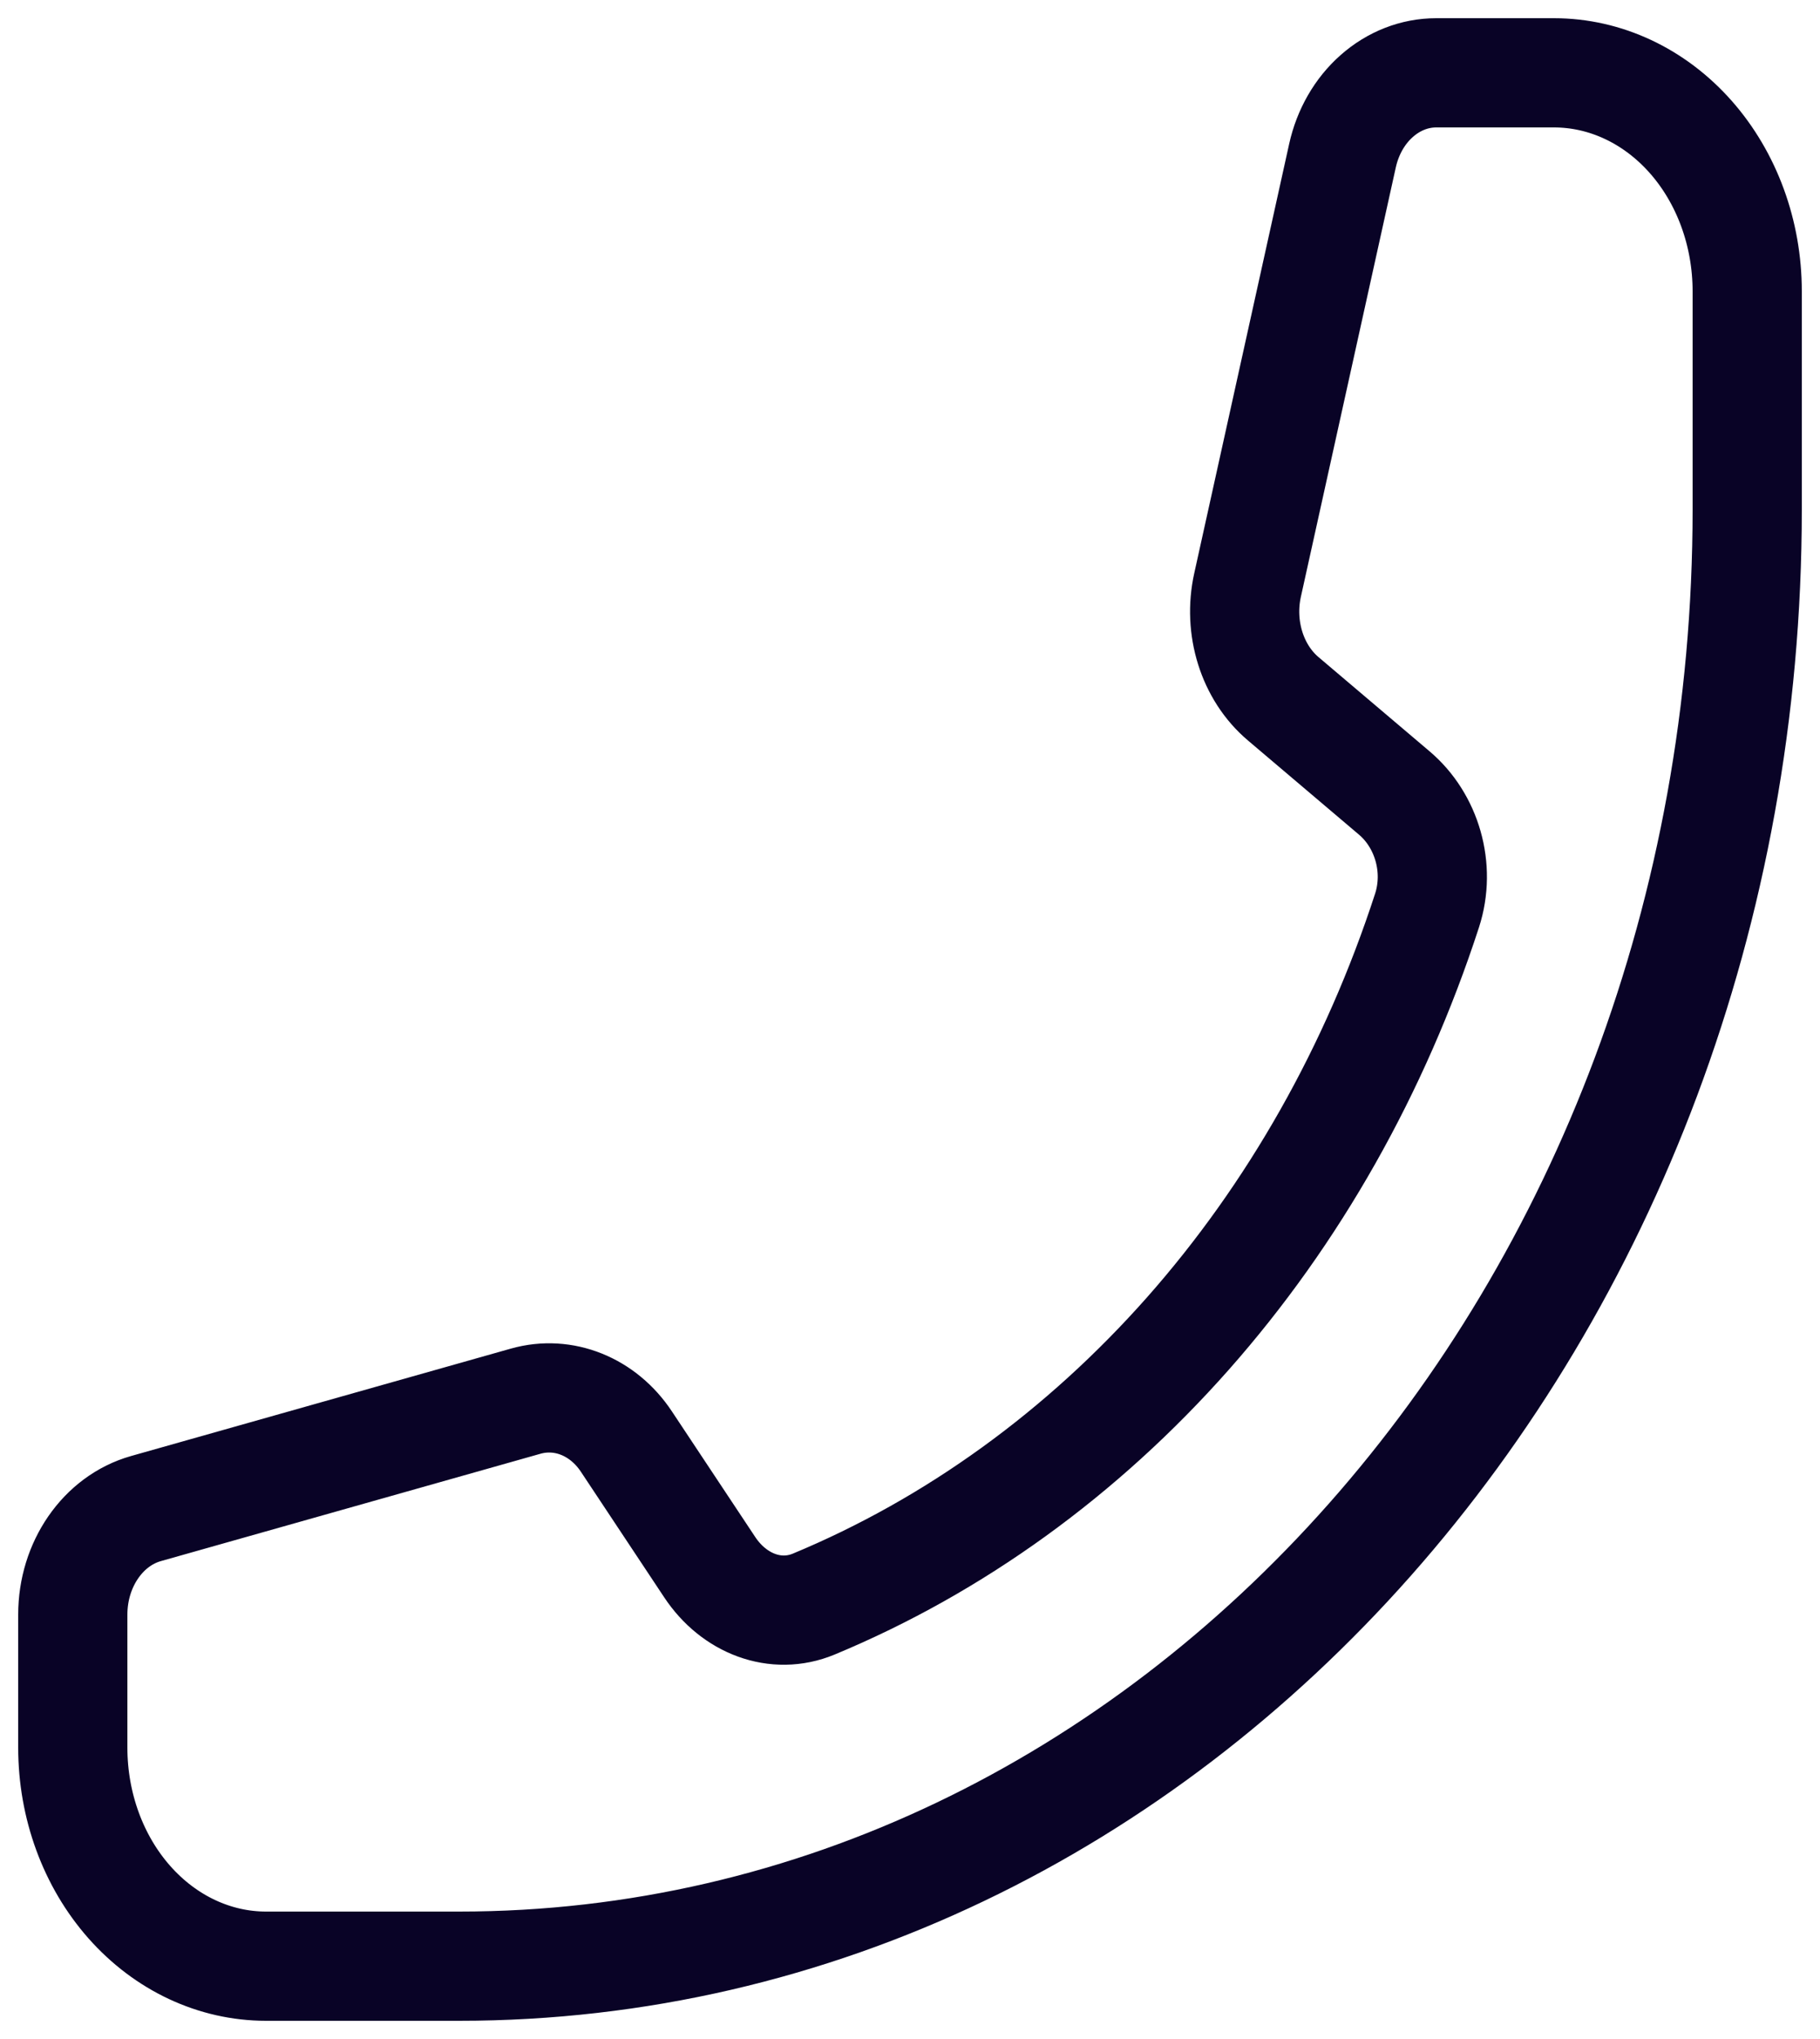 <svg width="25" height="28" viewBox="0 0 25 28" fill="none" xmlns="http://www.w3.org/2000/svg">
<path d="M24 7C24 18.045 16.079 27 6.308 27H3.654C2.95 27 2.275 26.684 1.777 26.121C1.28 25.559 1 24.796 1 24V22.171C1 21.483 1.414 20.883 2.005 20.716L7.222 19.241C7.741 19.095 8.286 19.315 8.605 19.797L9.749 21.521C10.082 22.023 10.656 22.244 11.177 22.028C13.108 21.226 14.861 19.958 16.316 18.314C17.771 16.669 18.892 14.687 19.602 12.504C19.793 11.916 19.597 11.267 19.154 10.891L17.628 9.597C17.2 9.236 17.007 8.619 17.137 8.033L18.441 2.136C18.513 1.812 18.678 1.524 18.912 1.318C19.145 1.112 19.432 1 19.728 1H21.346C22.05 1 22.725 1.316 23.223 1.879C23.72 2.441 24 3.204 24 4V7Z" stroke="#090326" stroke-width="1.5" stroke-linecap="round" stroke-linejoin="round"/>
</svg>
